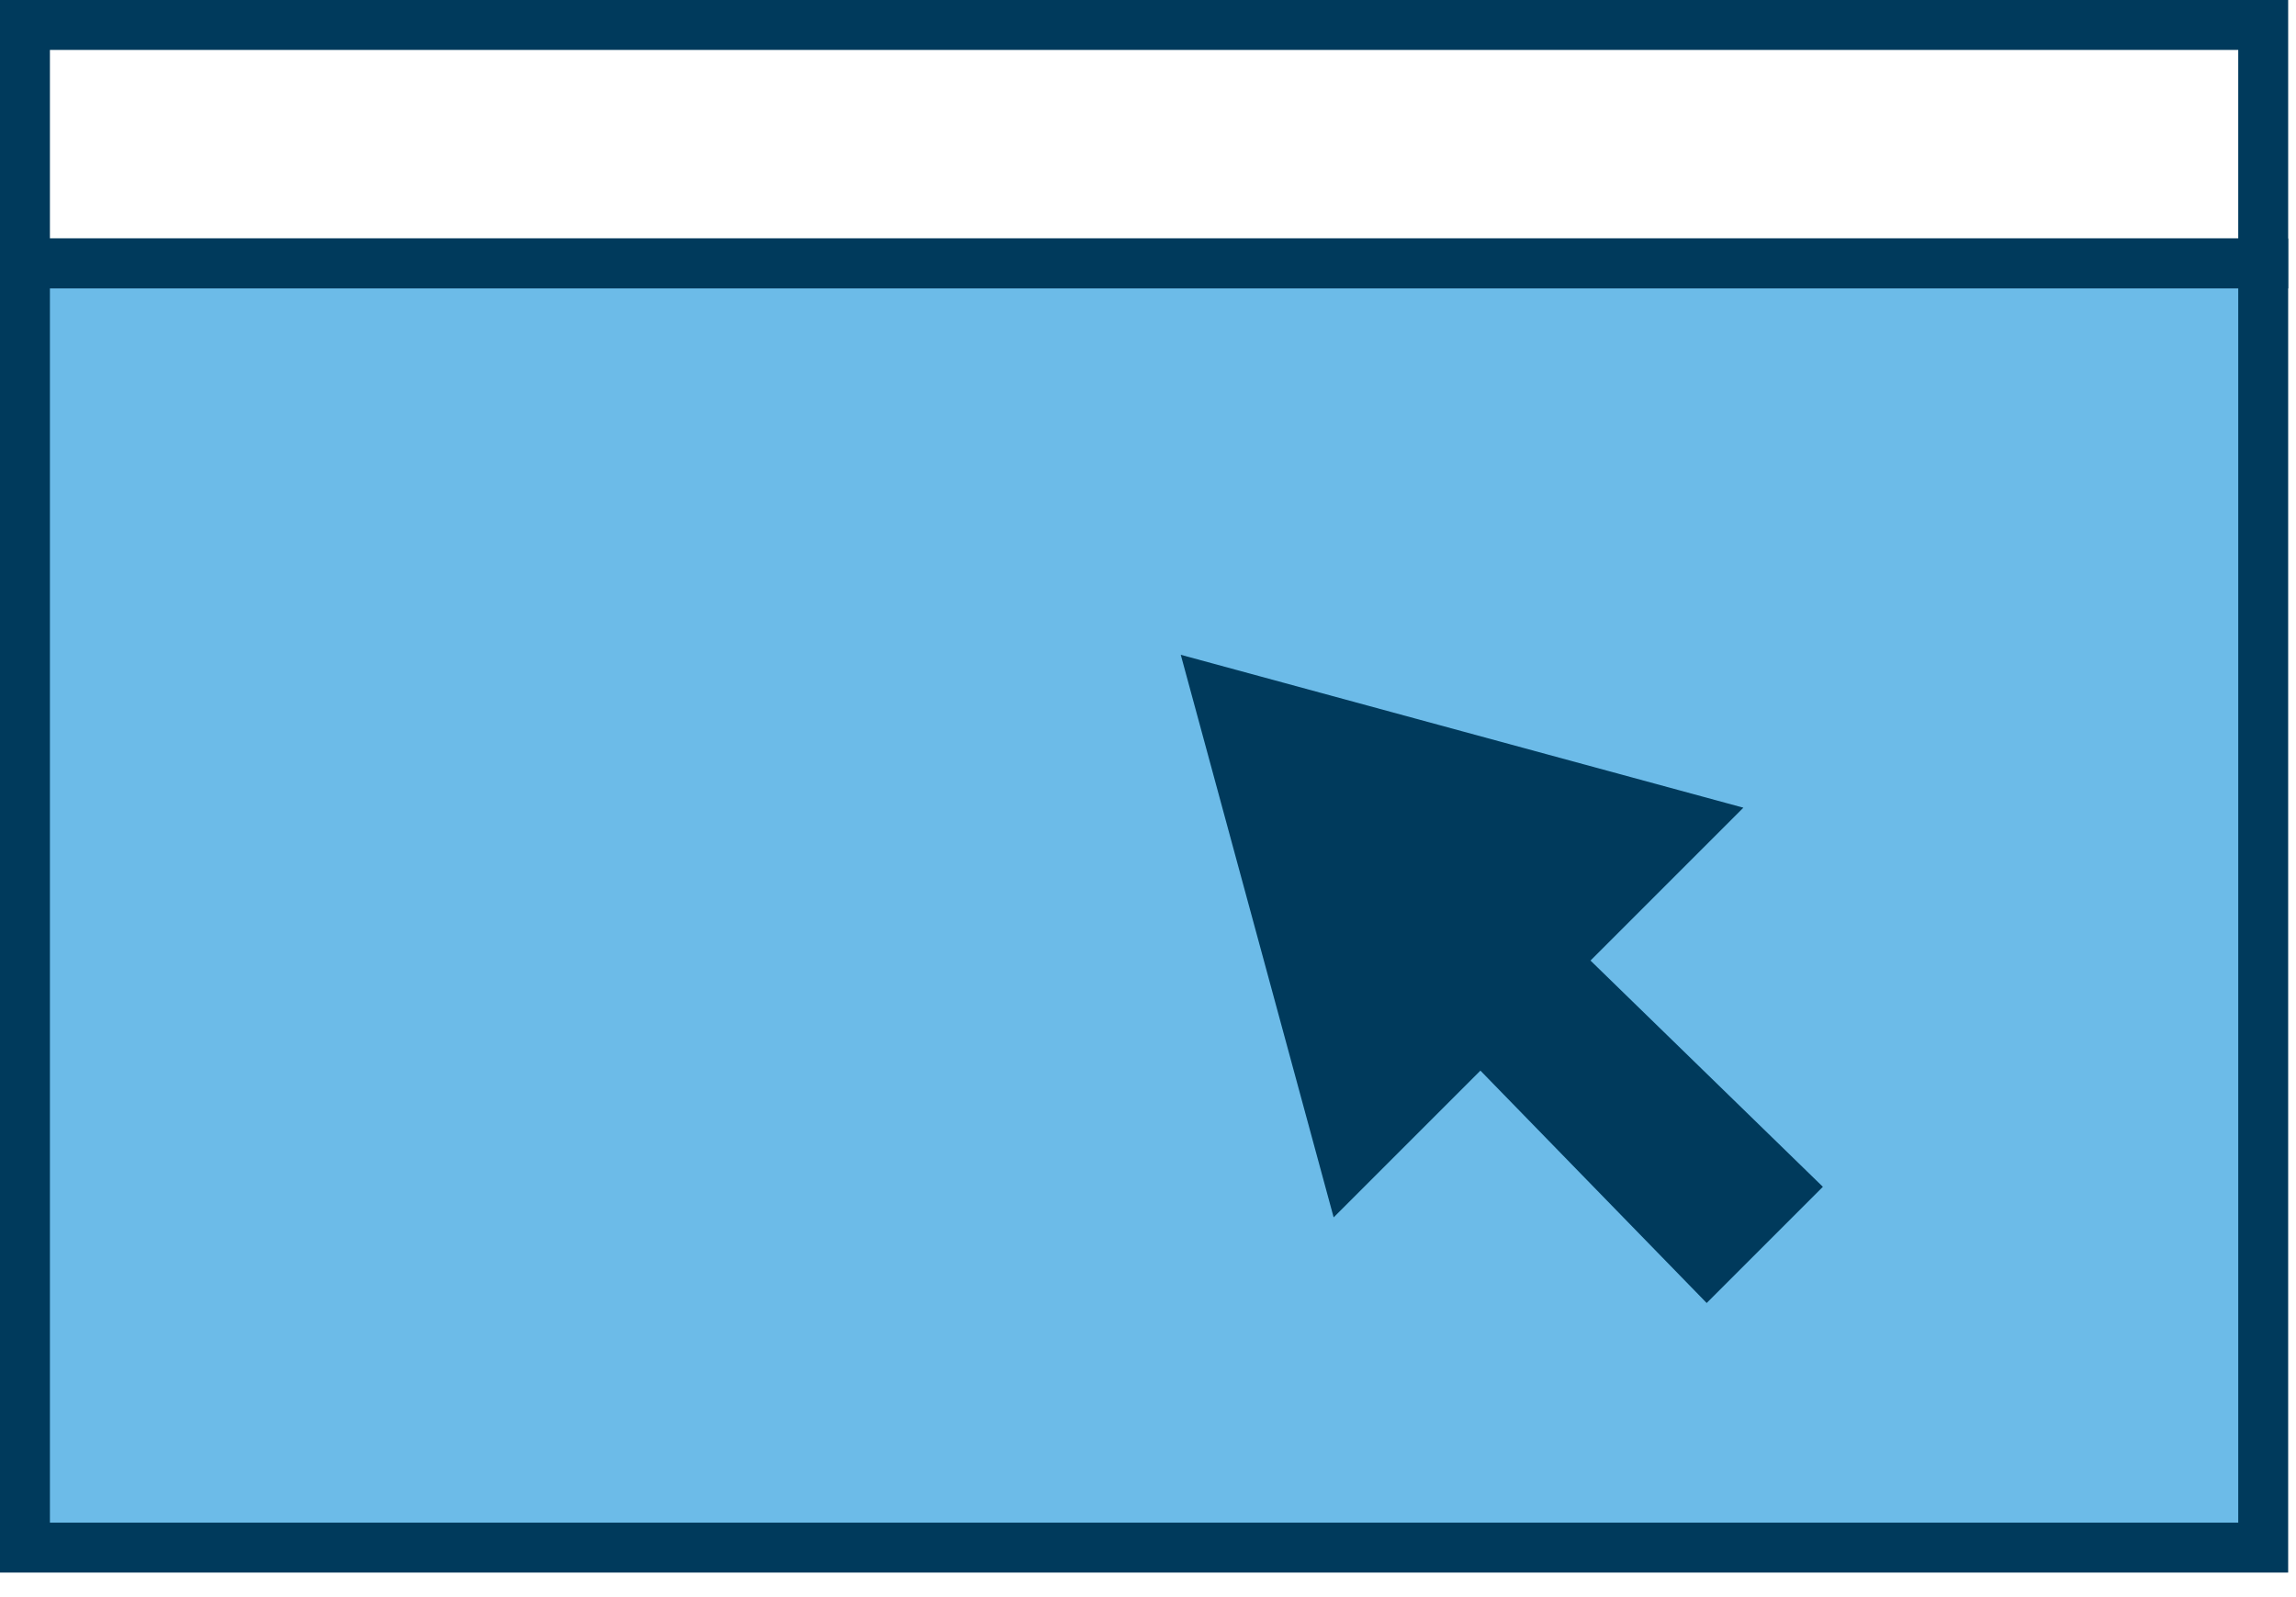 <?xml version="1.0" encoding="UTF-8"?> <svg xmlns="http://www.w3.org/2000/svg" width="92" height="64" viewBox="0 0 92 64" fill="none"><path d="M90.686 1H1V10.557H90.686V1Z" stroke="#003A5C" stroke-width="2" stroke-miterlimit="10"></path><path d="M90.686 10.557H1V62.016H90.686V10.557Z" fill="#6CBBE8" stroke="#003A5C" stroke-width="2" stroke-miterlimit="10"></path><path d="M69.857 32.366L47.313 26.239L53.439 48.783L59.32 42.902L68.386 52.214L73.042 47.558L63.731 38.492L69.857 32.366Z" fill="#003A5C"></path></svg> 